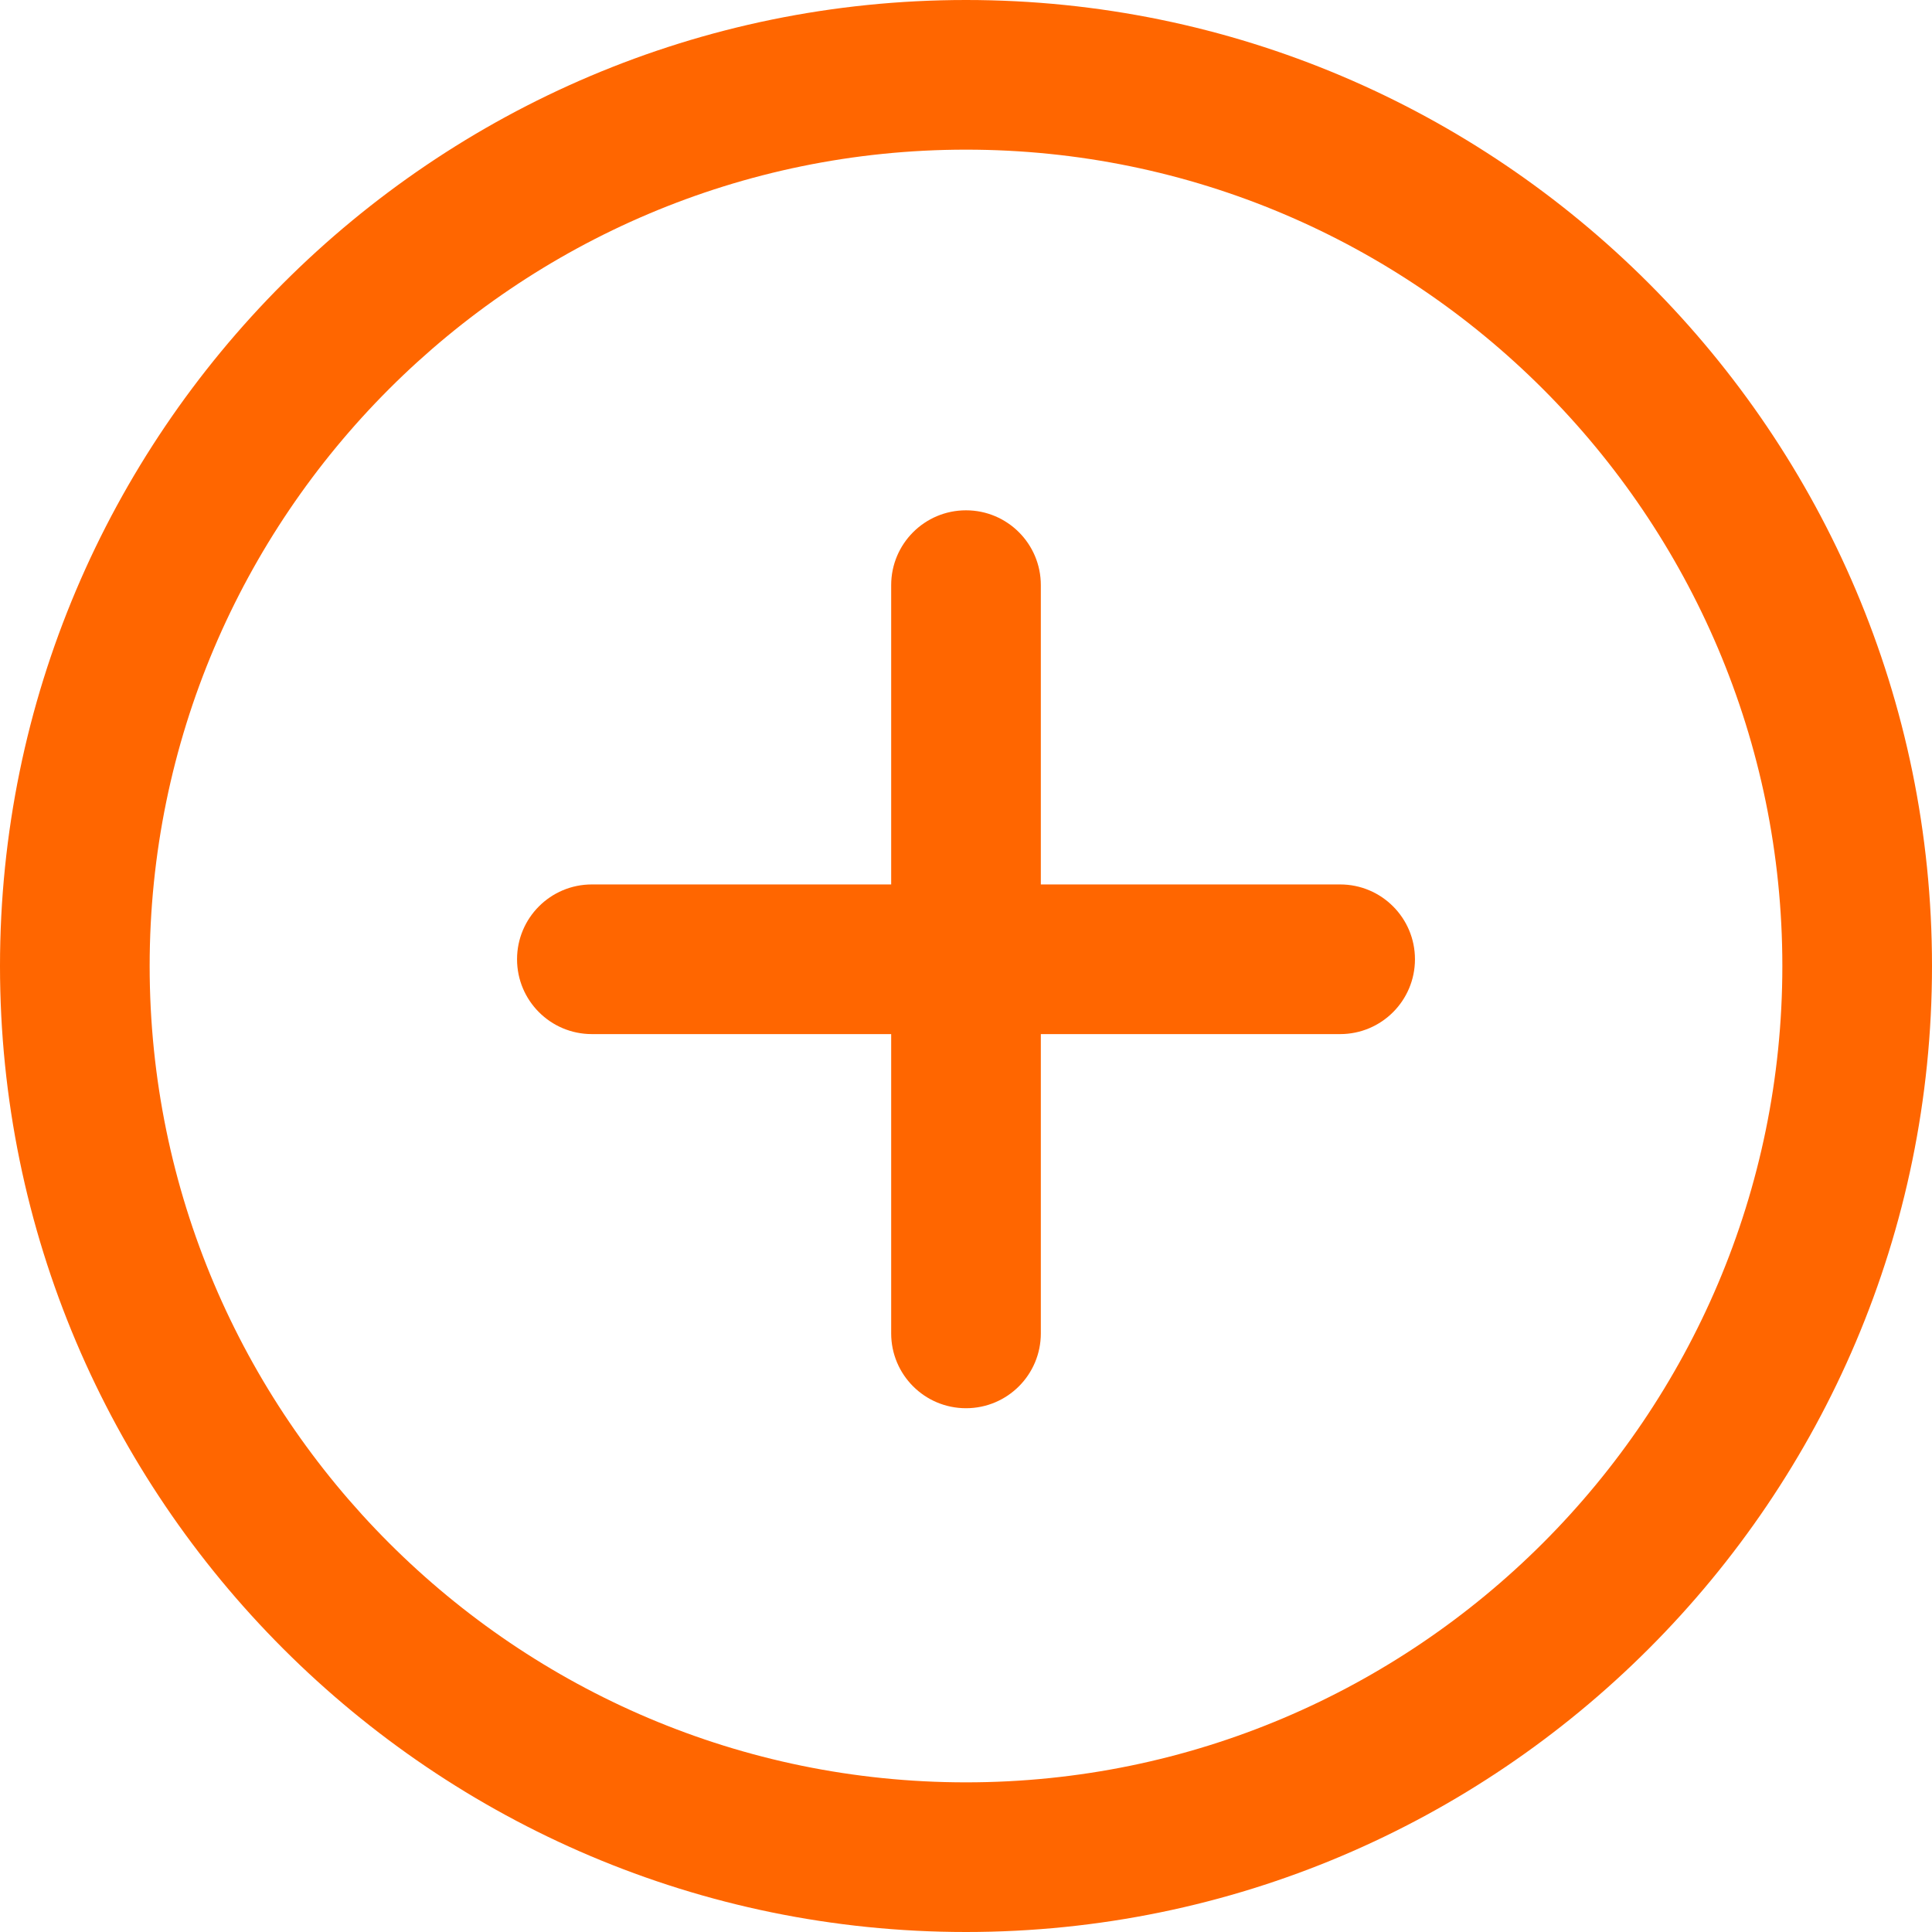 <svg width="512" height="512" viewBox="0 0 512 512" fill="none" xmlns="http://www.w3.org/2000/svg">
<g clip-path="url(#clip0_3091_5211)">
<path d="M256 0C114.833 0 0 114.833 0 256C0 397.167 114.833 512 256 512C397.167 512 512 397.147 512 256C512 114.853 397.167 0 256 0ZM256 472.341C136.725 472.341 39.659 375.295 39.659 256C39.659 136.705 136.725 39.659 256 39.659C375.275 39.659 472.341 136.705 472.341 256C472.341 375.295 375.295 472.341 256 472.341Z" fill="#FF6600"/>
<path d="M355.149 234.386H275.831V155.068C275.831 144.122 266.967 135.238 256.001 135.238C245.035 135.238 236.171 144.122 236.171 155.068V234.386H156.853C145.887 234.386 137.023 243.27 137.023 254.216C137.023 265.162 145.887 274.046 156.853 274.046H236.171V353.364C236.171 364.31 245.035 373.194 256.001 373.194C266.967 373.194 275.831 364.31 275.831 353.364V274.046H355.149C366.115 274.046 374.979 265.162 374.979 254.216C374.979 243.27 366.115 234.386 355.149 234.386Z" fill="#FF6600"/>
</g>
<defs>
<clipPath id="clip0_3091_5211">
<rect width="512" height="512" fill="white"/>
</clipPath>
</defs>
</svg>
